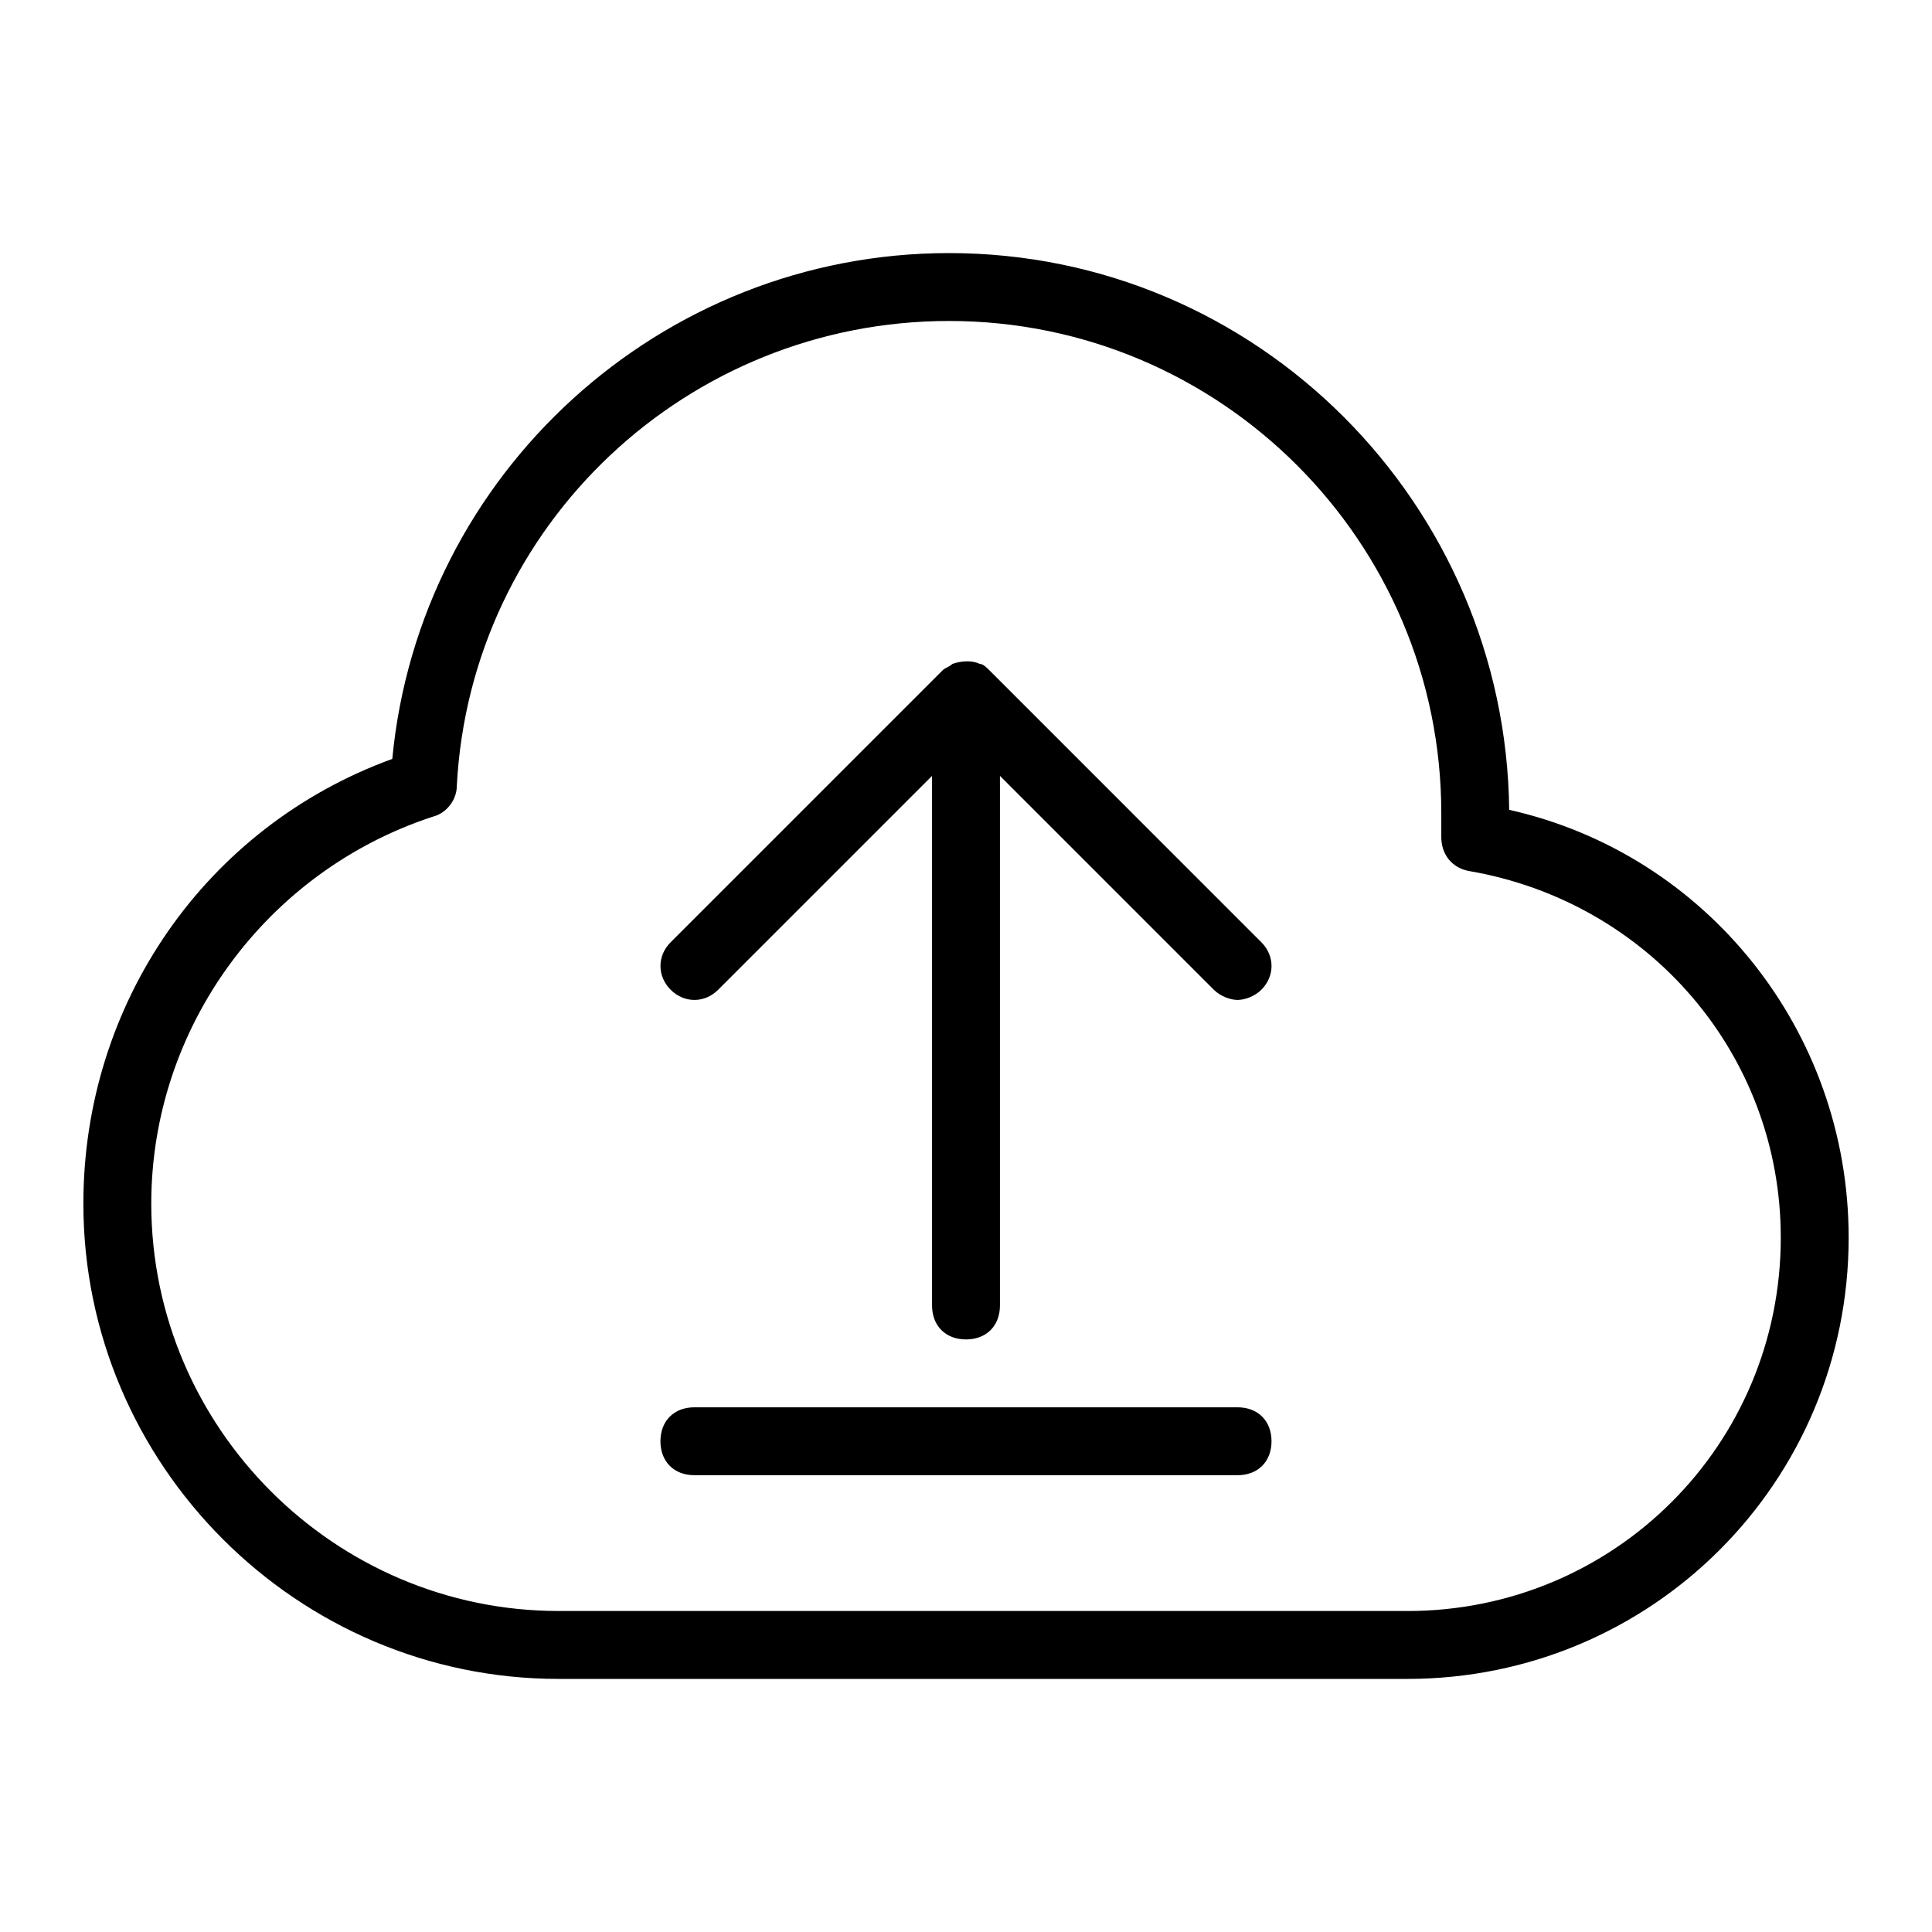 <?xml version="1.0" encoding="UTF-8"?>
<!-- Uploaded to: SVG Repo, www.svgrepo.com, Generator: SVG Repo Mixer Tools -->
<svg fill="#000000" width="800px" height="800px" version="1.1" viewBox="144 144 512 512" xmlns="http://www.w3.org/2000/svg">
 <g>
  <path d="m406.3 321.73c-0.898-0.898-1.801-1.801-2.699-1.801-1.801-0.898-4.5-0.898-7.199 0-0.898 0.898-1.801 0.898-2.699 1.801l-71.973 71.973c-3.598 3.598-3.598 8.996 0 12.594 3.598 3.598 8.996 3.598 12.594 0l56.68-56.68v140.35c0 5.398 3.598 8.996 8.996 8.996 5.398 0 8.996-3.598 8.996-8.996v-140.35l56.68 56.68c1.801 1.801 4.5 2.699 6.297 2.699 1.801 0 4.5-0.898 6.297-2.699 3.598-3.598 3.598-8.996 0-12.594z"/>
  <path d="m543.95 358.61c-0.898-80.969-66.574-147.54-148.45-147.54-76.473 0-140.35 58.477-147.54 134.05-49.48 17.992-81.867 64.777-81.867 117.86 0 69.273 56.68 125.95 125.95 125.95h224.91c64.777 0 116.96-52.18 116.96-116.96-0.004-54.879-37.789-101.66-89.969-113.36zm-26.992 212.32h-224.91c-59.379 0-107.96-48.582-107.96-107.96 0-46.781 30.59-88.168 74.672-102.56 3.598-0.898 6.297-4.5 6.297-8.098 3.598-69.273 61.176-123.25 130.45-123.25 71.973 0 130.45 58.477 130.45 130.45v3.598 2.699c0 4.5 2.699 8.098 7.199 8.996 47.684 8.098 82.77 48.582 82.77 97.164 0.004 54.887-44.082 98.969-98.961 98.969z"/>
  <path d="m471.97 516.95h-143.95c-5.398 0-8.996 3.598-8.996 8.996 0 5.398 3.598 8.996 8.996 8.996h143.95c5.398 0 8.996-3.598 8.996-8.996 0-5.394-3.598-8.996-8.996-8.996z"/>
 </g>
</svg>